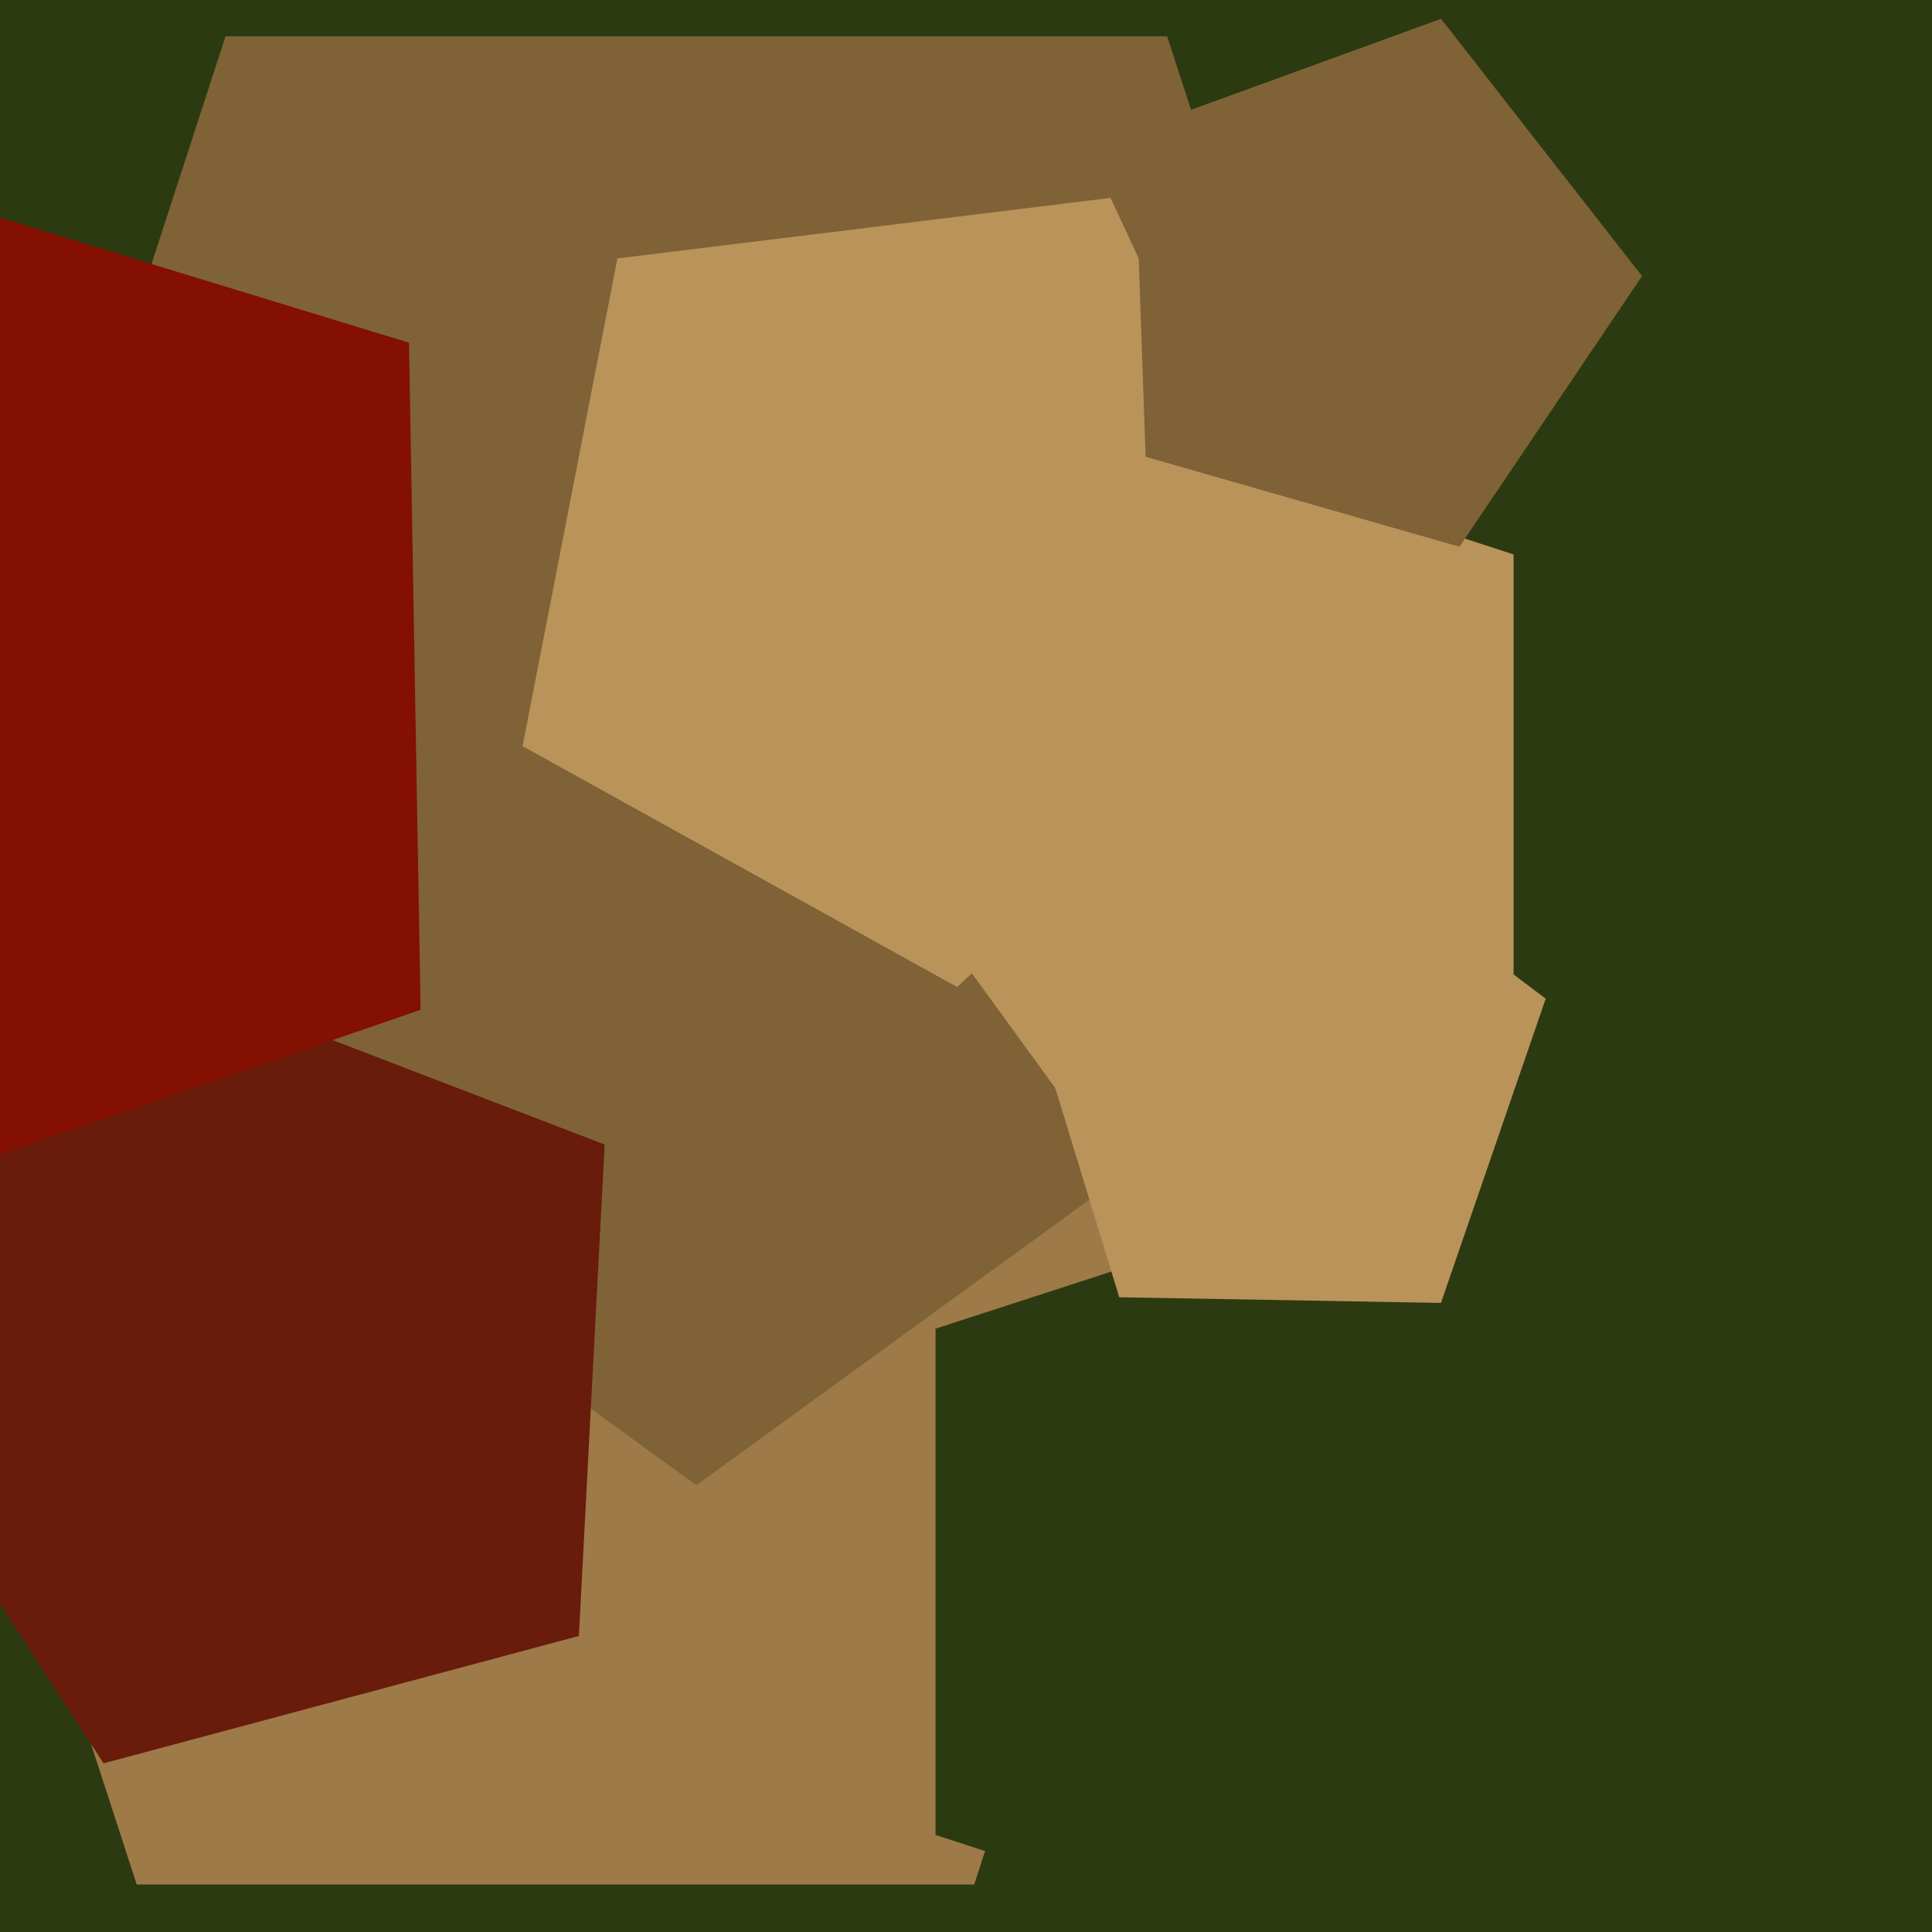 <svg xmlns="http://www.w3.org/2000/svg" width="480px" height="480px">
  <rect width="480" height="480" fill="rgb(44,58,17)"/>
  <polygon points="242.038,468.196 33.962,468.196 -30.337,270.304 138.0,148.0 306.337,270.304" fill="rgb(157,122,71)"/>
  <polygon points="362.26,231.494 173.0,369.0 -16.26,231.494 56.031,9.006 289.969,9.006" fill="rgb(127,98,54)"/>
  <polygon points="426.0,393.0 352.065,494.763 232.435,455.893 232.435,330.107 352.065,291.237" fill="rgb(44,58,17)"/>
  <polygon points="328.071,161.035 237.796,245.217 129.838,185.375 153.39,64.208 275.905,49.165" fill="rgb(186,147,91)"/>
  <polygon points="376.048,248.252 270.952,282.399 206.0,193.0 270.952,103.601 376.048,137.748" fill="rgb(186,147,91)"/>
  <polygon points="358.003,323.702 278.077,322.307 254.705,245.861 320.187,200.01 384.029,248.119" fill="rgb(186,147,91)"/>
  <polygon points="143.823,406.449 25.73,438.092 -40.857,335.557 36.083,240.544 150.222,284.358" fill="rgb(105,27,12)"/>
  <polygon points="104.5,250.874 -52.224,304.839 -151.979,172.461 -56.905,36.682 101.608,85.144" fill="rgb(131,16,1)"/>
  <polygon points="362.599,135.839 284.627,113.481 281.796,32.416 358.019,4.673 407.958,68.592" fill="rgb(127,98,54)"/>
</svg>